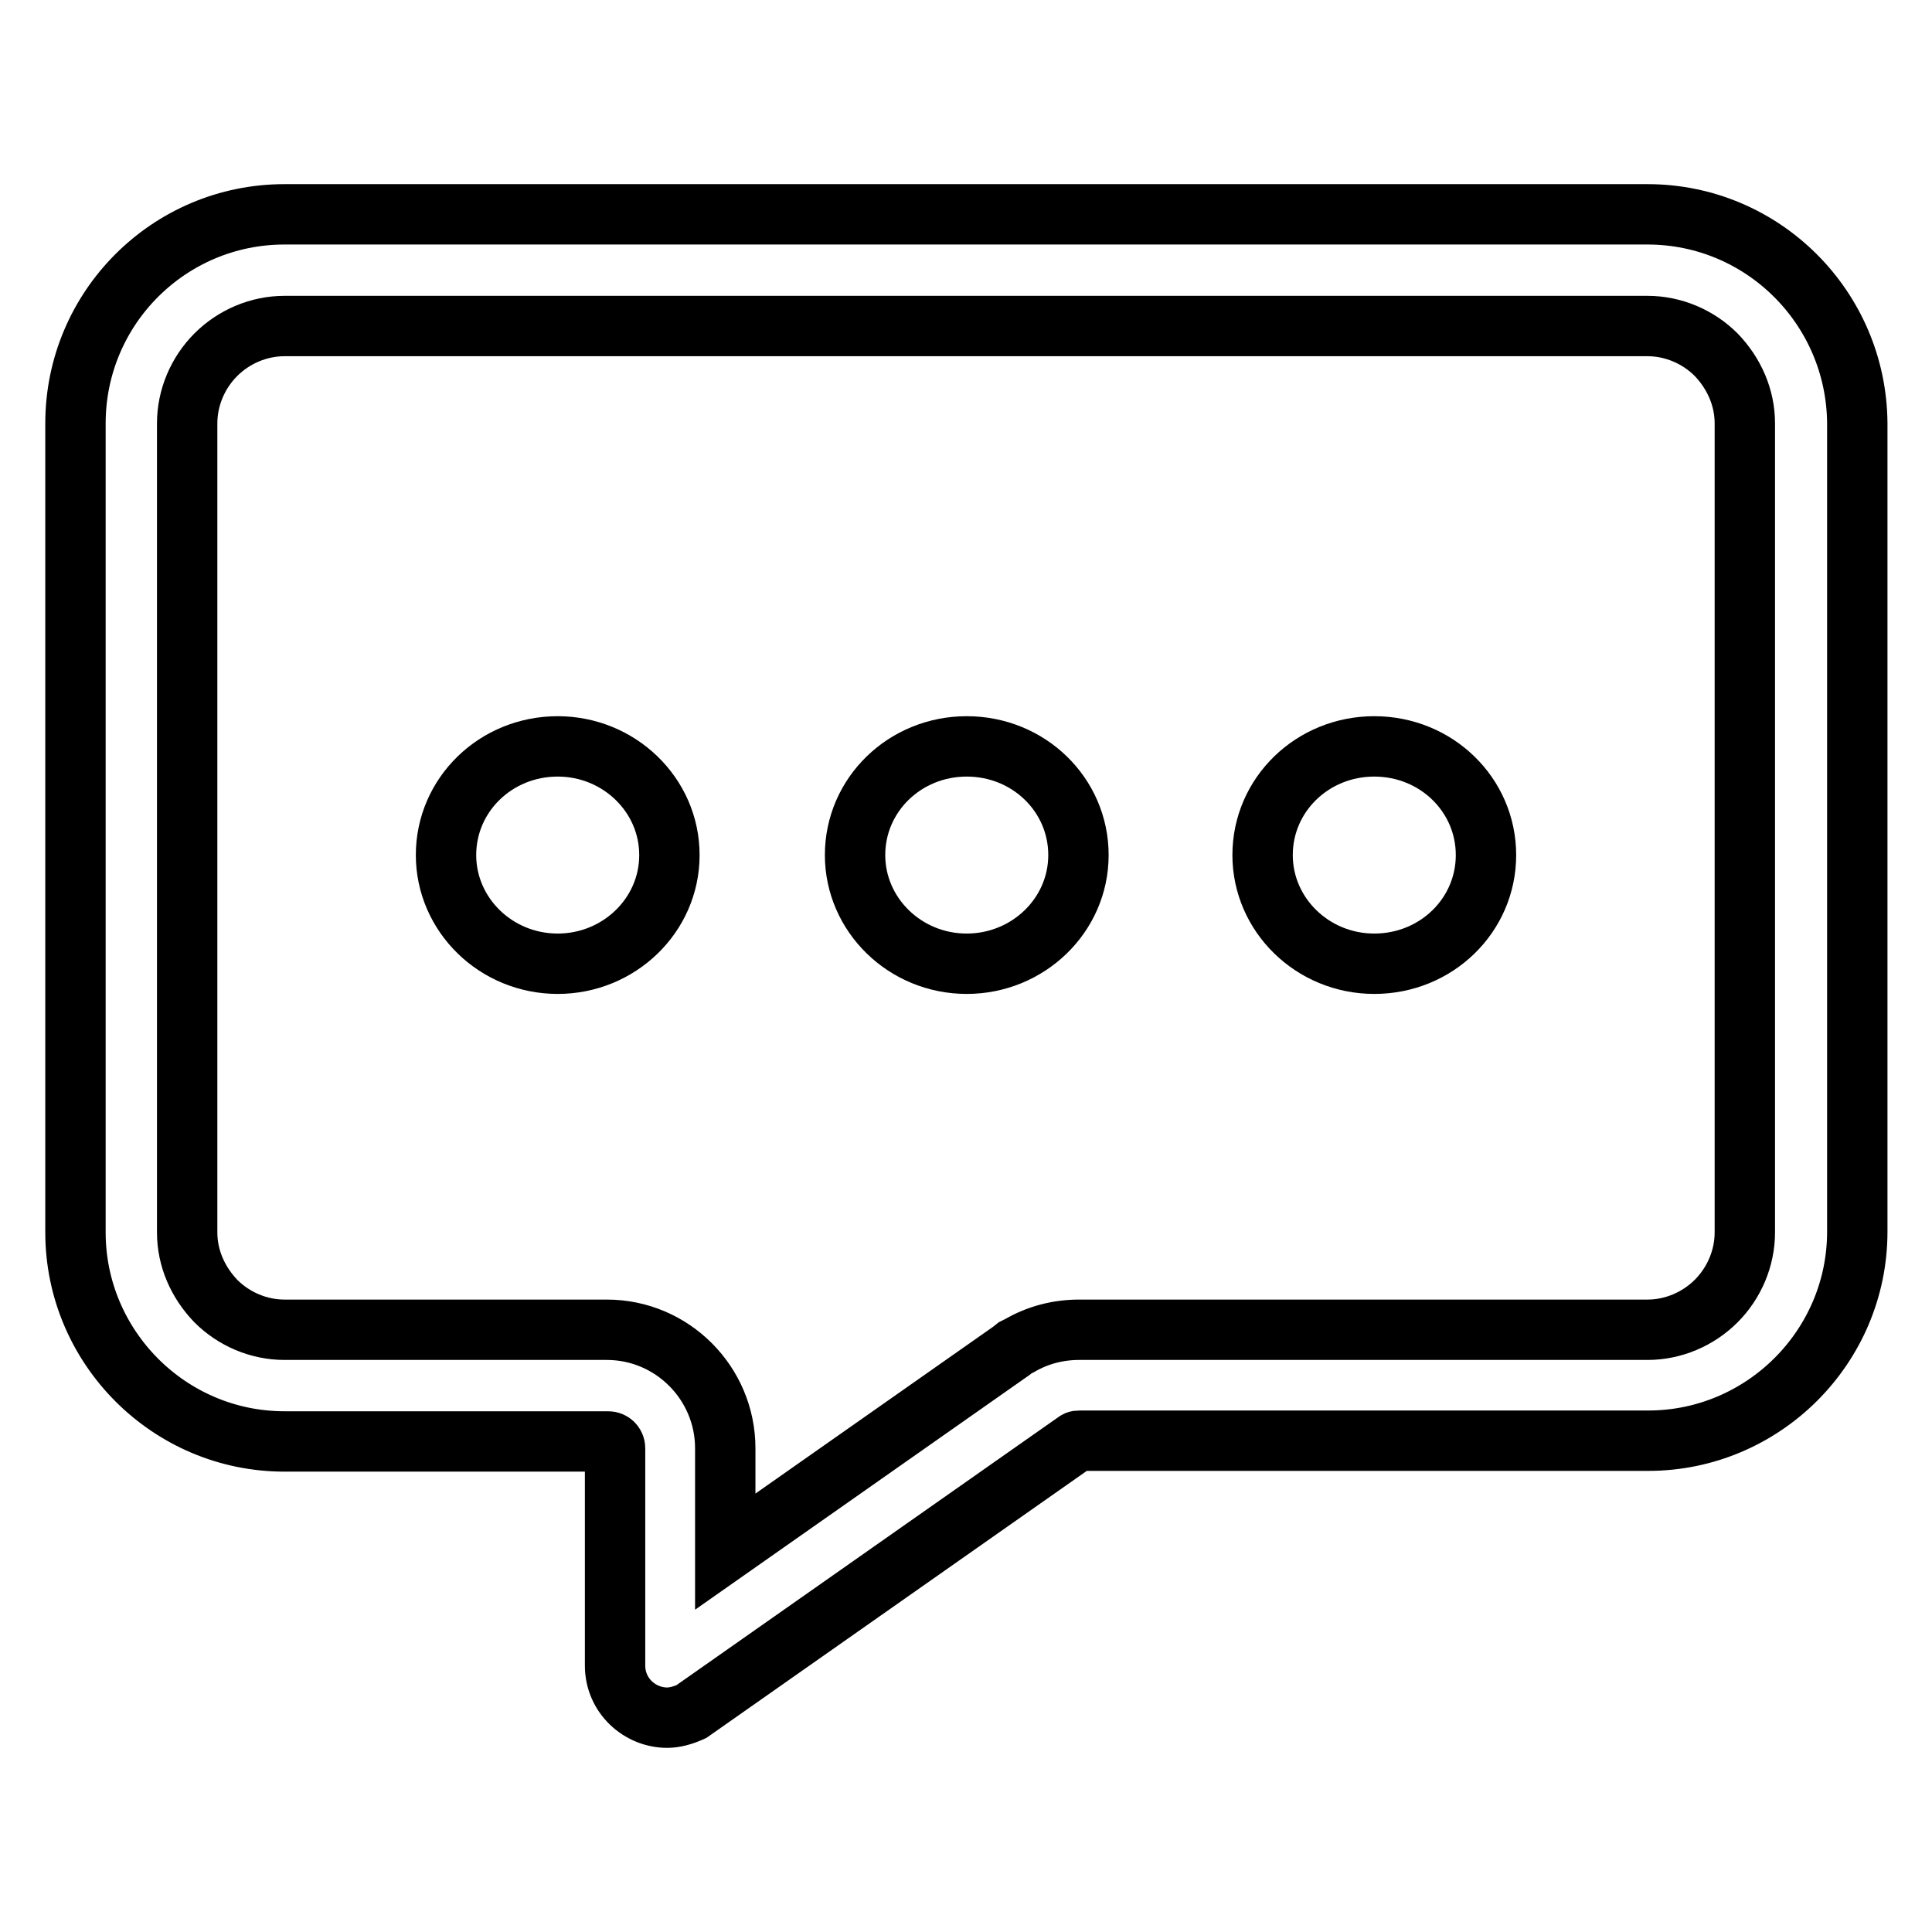 <?xml version="1.0" encoding="utf-8"?>
<!-- Svg Vector Icons : http://www.onlinewebfonts.com/icon -->
<!DOCTYPE svg PUBLIC "-//W3C//DTD SVG 1.1//EN" "http://www.w3.org/Graphics/SVG/1.1/DTD/svg11.dtd">
<svg version="1.1" xmlns="http://www.w3.org/2000/svg" xmlns:xlink="http://www.w3.org/1999/xlink" x="0px" y="0px" viewBox="0 0 256 256" enable-background="new 0 0 256 256" xml:space="preserve">
<g> <path stroke-width="8" fill-opacity="0" stroke="#000000"  d="M218.3,43.2c3.4,0,6.7,1.4,9.1,3.8c2.4,2.5,3.8,5.7,3.8,9.1v107.2c0,3.4-1.4,6.7-3.8,9.1s-5.7,3.8-9.1,3.8 H143c-2.8,0-5.5,0.7-7.9,2.1l-0.6,0.3l-0.5,0.4l-37.9,26.6v-13.7c0-8.6-7-15.7-15.7-15.7H37.7c-3.4,0-6.7-1.4-9.1-3.8 c-2.4-2.5-3.8-5.7-3.8-9.1V56.1c0-3.4,1.4-6.7,3.8-9.1c2.4-2.4,5.7-3.8,9.1-3.8H218.3 M218.3,28.4H37.7C22.4,28.4,10,40.8,10,56.1 v107.2c0,15.2,12.4,27.7,27.7,27.7h42.9c0.5,0,0.9,0.4,0.9,0.9v28.8c0,4,3.3,6.9,6.9,6.9c1,0,2.1-0.3,3.2-0.8l51-35.8 c0.1-0.1,0.3-0.1,0.5-0.1h75.3c15.2,0,27.7-12.4,27.7-27.7V56.1C246,40.8,233.6,28.4,218.3,28.4z"/> <path stroke-width="8" fill-opacity="0" stroke="#000000"  d="M113.3,113.3c0,7.9,6.6,14.4,14.8,14.4c8.1,0,14.8-6.4,14.8-14.4s-6.6-14.4-14.8-14.4 C119.9,98.9,113.3,105.3,113.3,113.3z"/> <path stroke-width="8" fill-opacity="0" stroke="#000000"  d="M59.1,113.3c0,7.9,6.6,14.4,14.8,14.4c8.1,0,14.8-6.4,14.8-14.4S82,98.9,73.9,98.9 C65.7,98.9,59.1,105.3,59.1,113.3z"/> <path stroke-width="8" fill-opacity="0" stroke="#000000"  d="M167.3,113.3c0,7.9,6.6,14.4,14.8,14.4s14.8-6.4,14.8-14.4s-6.6-14.4-14.8-14.4S167.3,105.3,167.3,113.3z" /></g>
</svg>